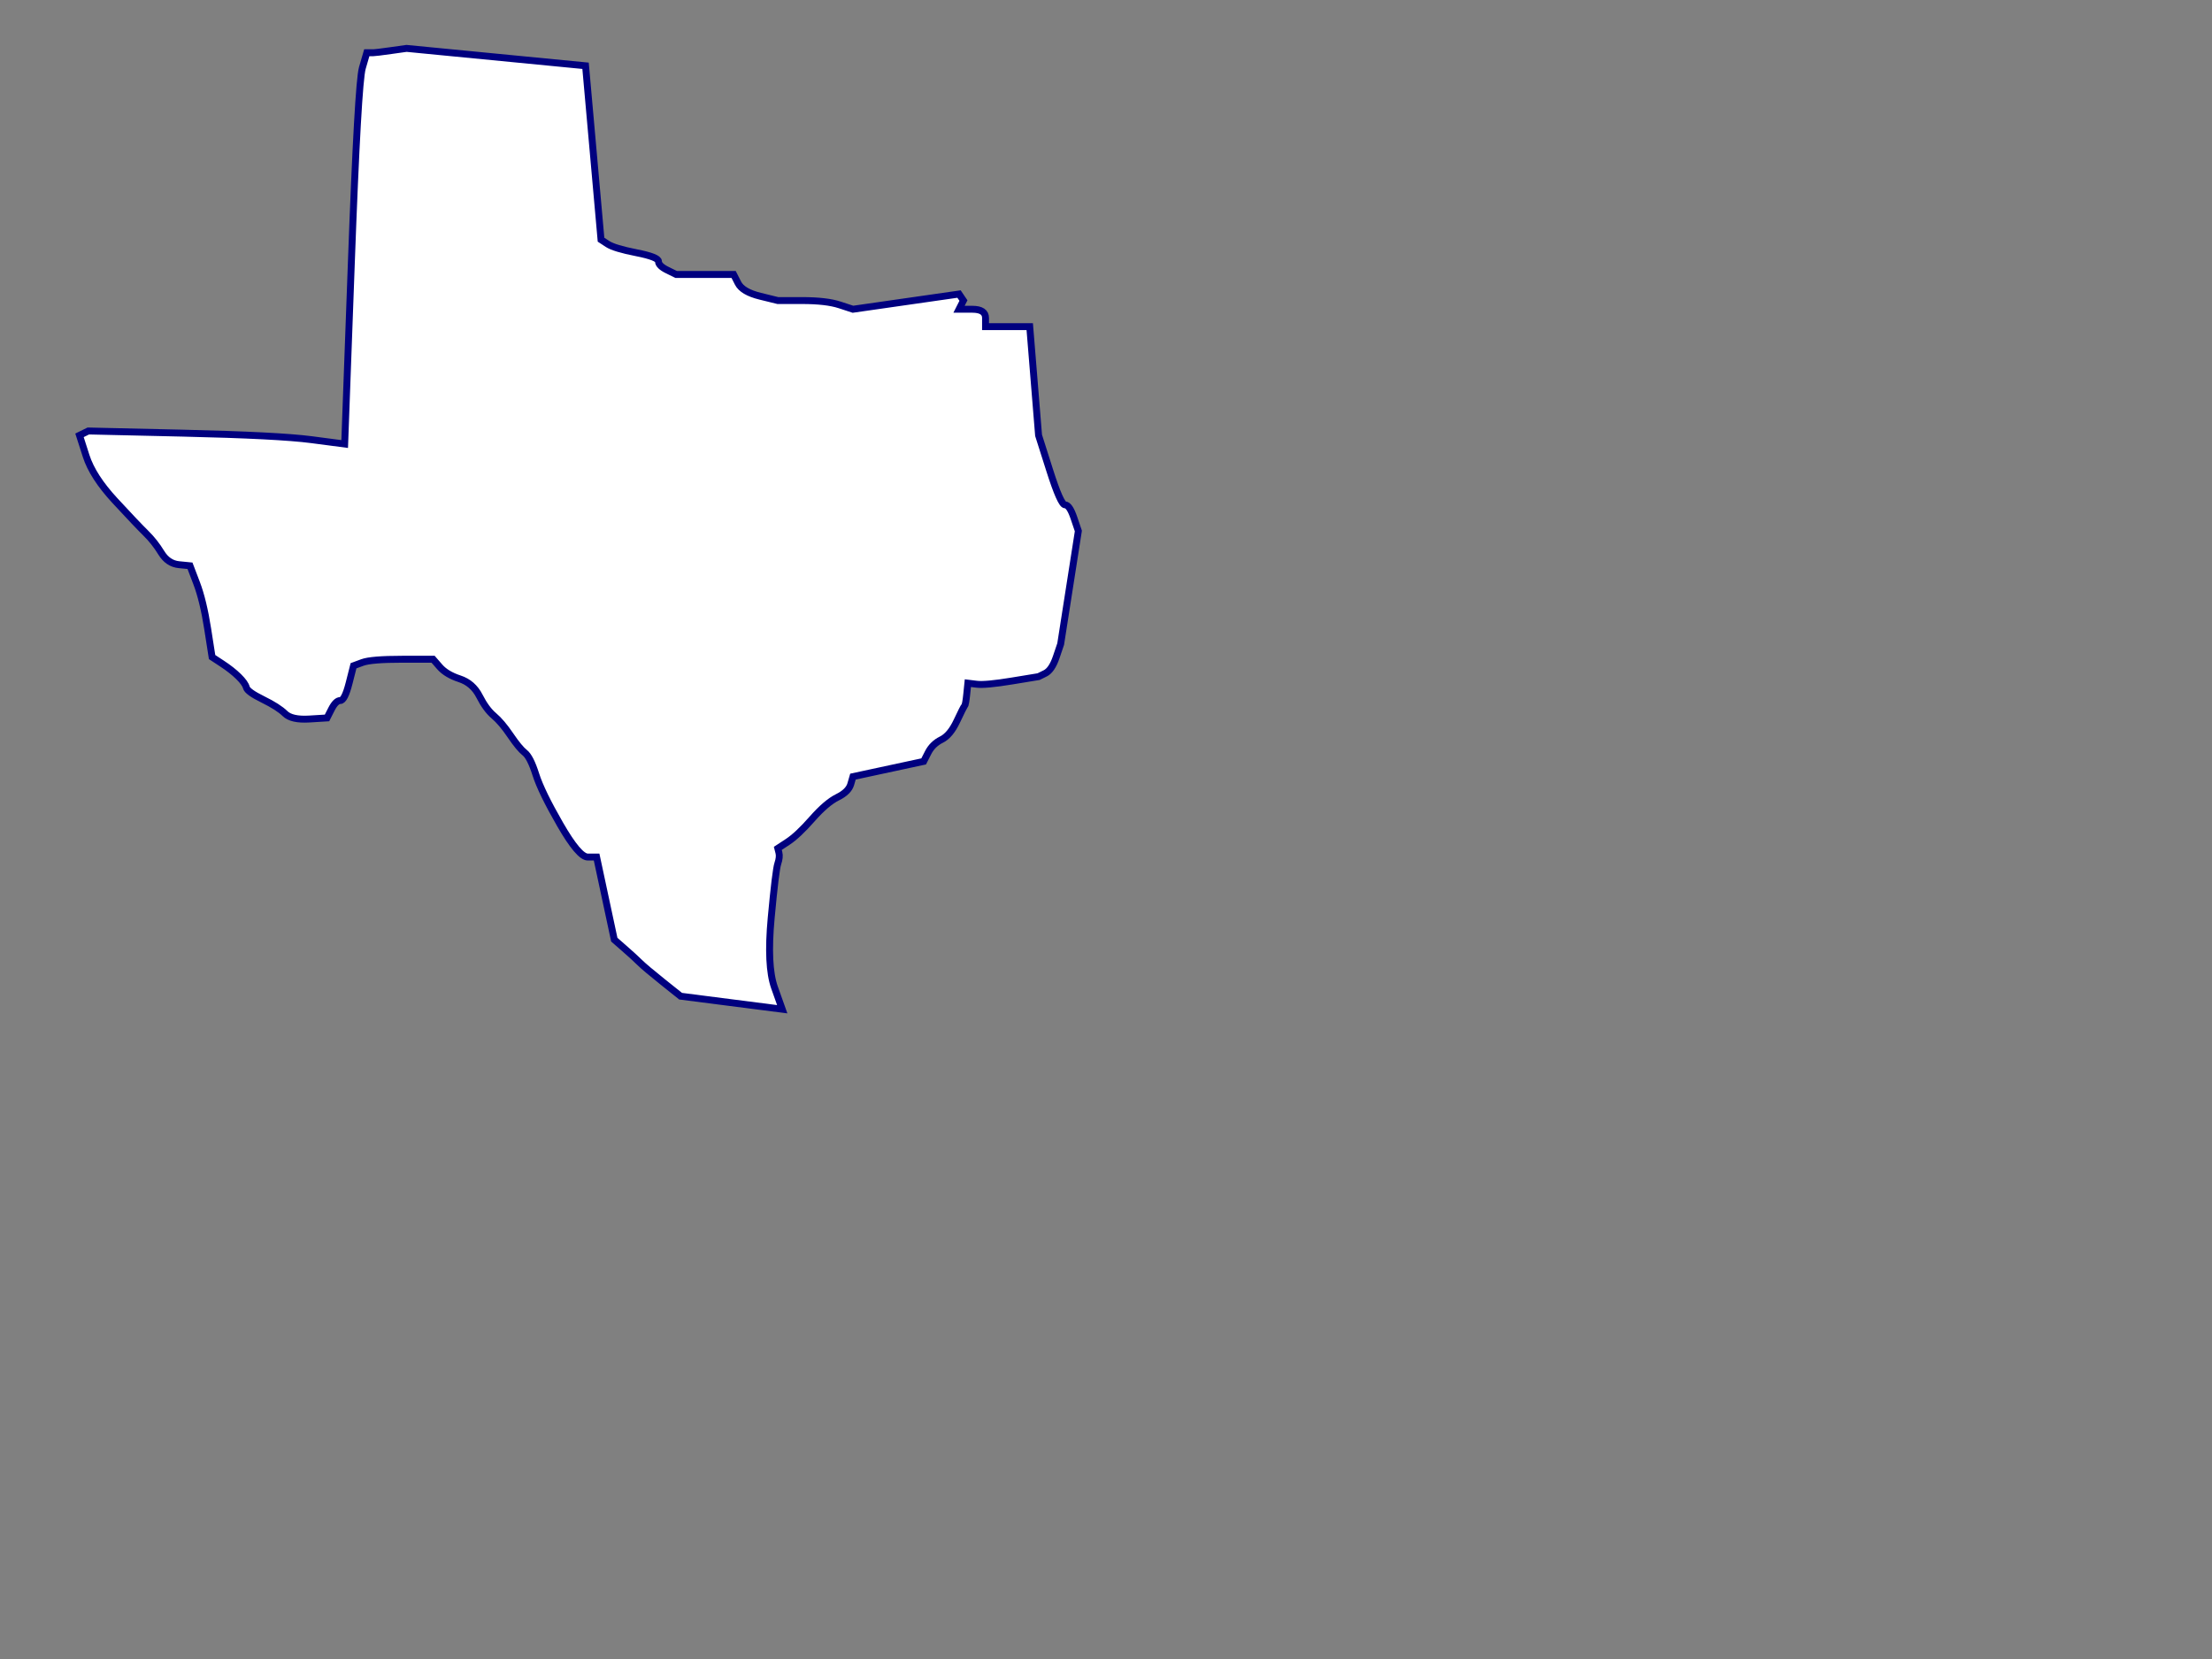 <?xml version="1.0"?><svg width="640" height="480" xmlns="http://www.w3.org/2000/svg">
 <rect width="100%" height="100%" fill="#808080" stroke="none"/>
 <title>texas</title>
 <g>
  <title>Layer 1</title>
  <path d="m113.153,14.629l4.476,-0.629l25.895,2.516l25.895,2.516l2.238,25.158l2.238,25.158l1.918,1.258q1.918,1.258 8.312,2.516q6.394,1.258 6.394,2.516q0,1.258 2.558,2.516l2.558,1.258l8.312,0l8.312,0l1.279,2.516q1.279,2.516 6.394,3.774l5.115,1.258l7.033,0q7.033,0 10.869,1.258l3.836,1.258l15.345,-2.201l15.345,-2.201l0.639,0.943l0.639,0.943l-0.639,1.258l-0.639,1.258l3.836,0q3.836,0 3.836,2.516l0,2.516l6.394,0l6.394,0l1.279,15.724l1.279,15.724l3.197,10.063q3.197,10.063 4.476,10.063q1.279,0 2.557,3.774l1.279,3.774l-2.557,16.353l-2.558,16.353l-1.279,3.774q-1.279,3.774 -3.197,4.717l-1.918,0.943l-7.673,1.258q-7.673,1.258 -10.23,0.943l-2.557,-0.315l-0.32,3.145q-0.32,3.145 -0.639,3.459q-0.32,0.314 -2.238,4.403q-1.918,4.088 -4.476,5.346q-2.558,1.258 -3.836,3.774l-1.279,2.516l-10.23,2.201l-10.23,2.201l-0.639,2.201q-0.639,2.201 -3.836,3.774q-3.197,1.572 -7.353,6.29q-4.156,4.717 -7.033,6.604l-2.877,1.887l0.32,1.258q0.32,1.258 -0.32,3.145q-0.639,1.887 -1.918,15.724q-1.279,13.837 0.959,20.127l2.238,6.29l-14.706,-1.887l-14.706,-1.887l-5.115,-4.088q-5.115,-4.088 -6.714,-5.661q-1.598,-1.572 -4.476,-4.088l-2.877,-2.516l-2.558,-11.95l-2.558,-11.95l-2.558,0q-2.558,0 -7.992,-9.434q-5.435,-9.434 -7.033,-14.466q-1.598,-5.032 -3.197,-6.29q-1.598,-1.258 -4.156,-5.032q-2.558,-3.774 -4.795,-5.661q-2.238,-1.887 -4.156,-5.661q-1.918,-3.774 -5.754,-5.032q-3.836,-1.258 -5.754,-3.459l-1.918,-2.201l-8.951,0q-8.951,0 -11.509,0.943l-2.558,0.943l-1.279,5.032q-1.279,5.032 -2.558,5.032q-1.279,0 -2.558,2.516l-1.279,2.516l-5.115,0.314q-5.115,0.314 -7.033,-1.572q-1.918,-1.887 -6.394,-4.088q-4.476,-2.201 -4.795,-3.459q-0.32,-1.258 -2.238,-3.145q-1.918,-1.887 -4.795,-3.774l-2.877,-1.887l-1.279,-8.176q-1.279,-8.176 -3.197,-13.208l-1.918,-5.032l-3.197,-0.315q-3.197,-0.314 -5.115,-3.459q-1.918,-3.145 -4.476,-5.661q-2.558,-2.516 -8.951,-9.434q-6.394,-6.919 -8.312,-12.894l-1.918,-5.975l1.279,-0.629l1.279,-0.629l27.493,0.629q27.493,0.629 37.084,1.887l9.591,1.258l1.918,-52.204q1.918,-52.204 3.197,-56.606l1.279,-4.403l0.639,0l0.639,0l0.639,0q0.639,0 5.115,-0.629z" id="path24" stroke-width="2px" stroke="#00007f" fill-rule="evenodd" fill="#ffffff"/>
 </g>
</svg>
